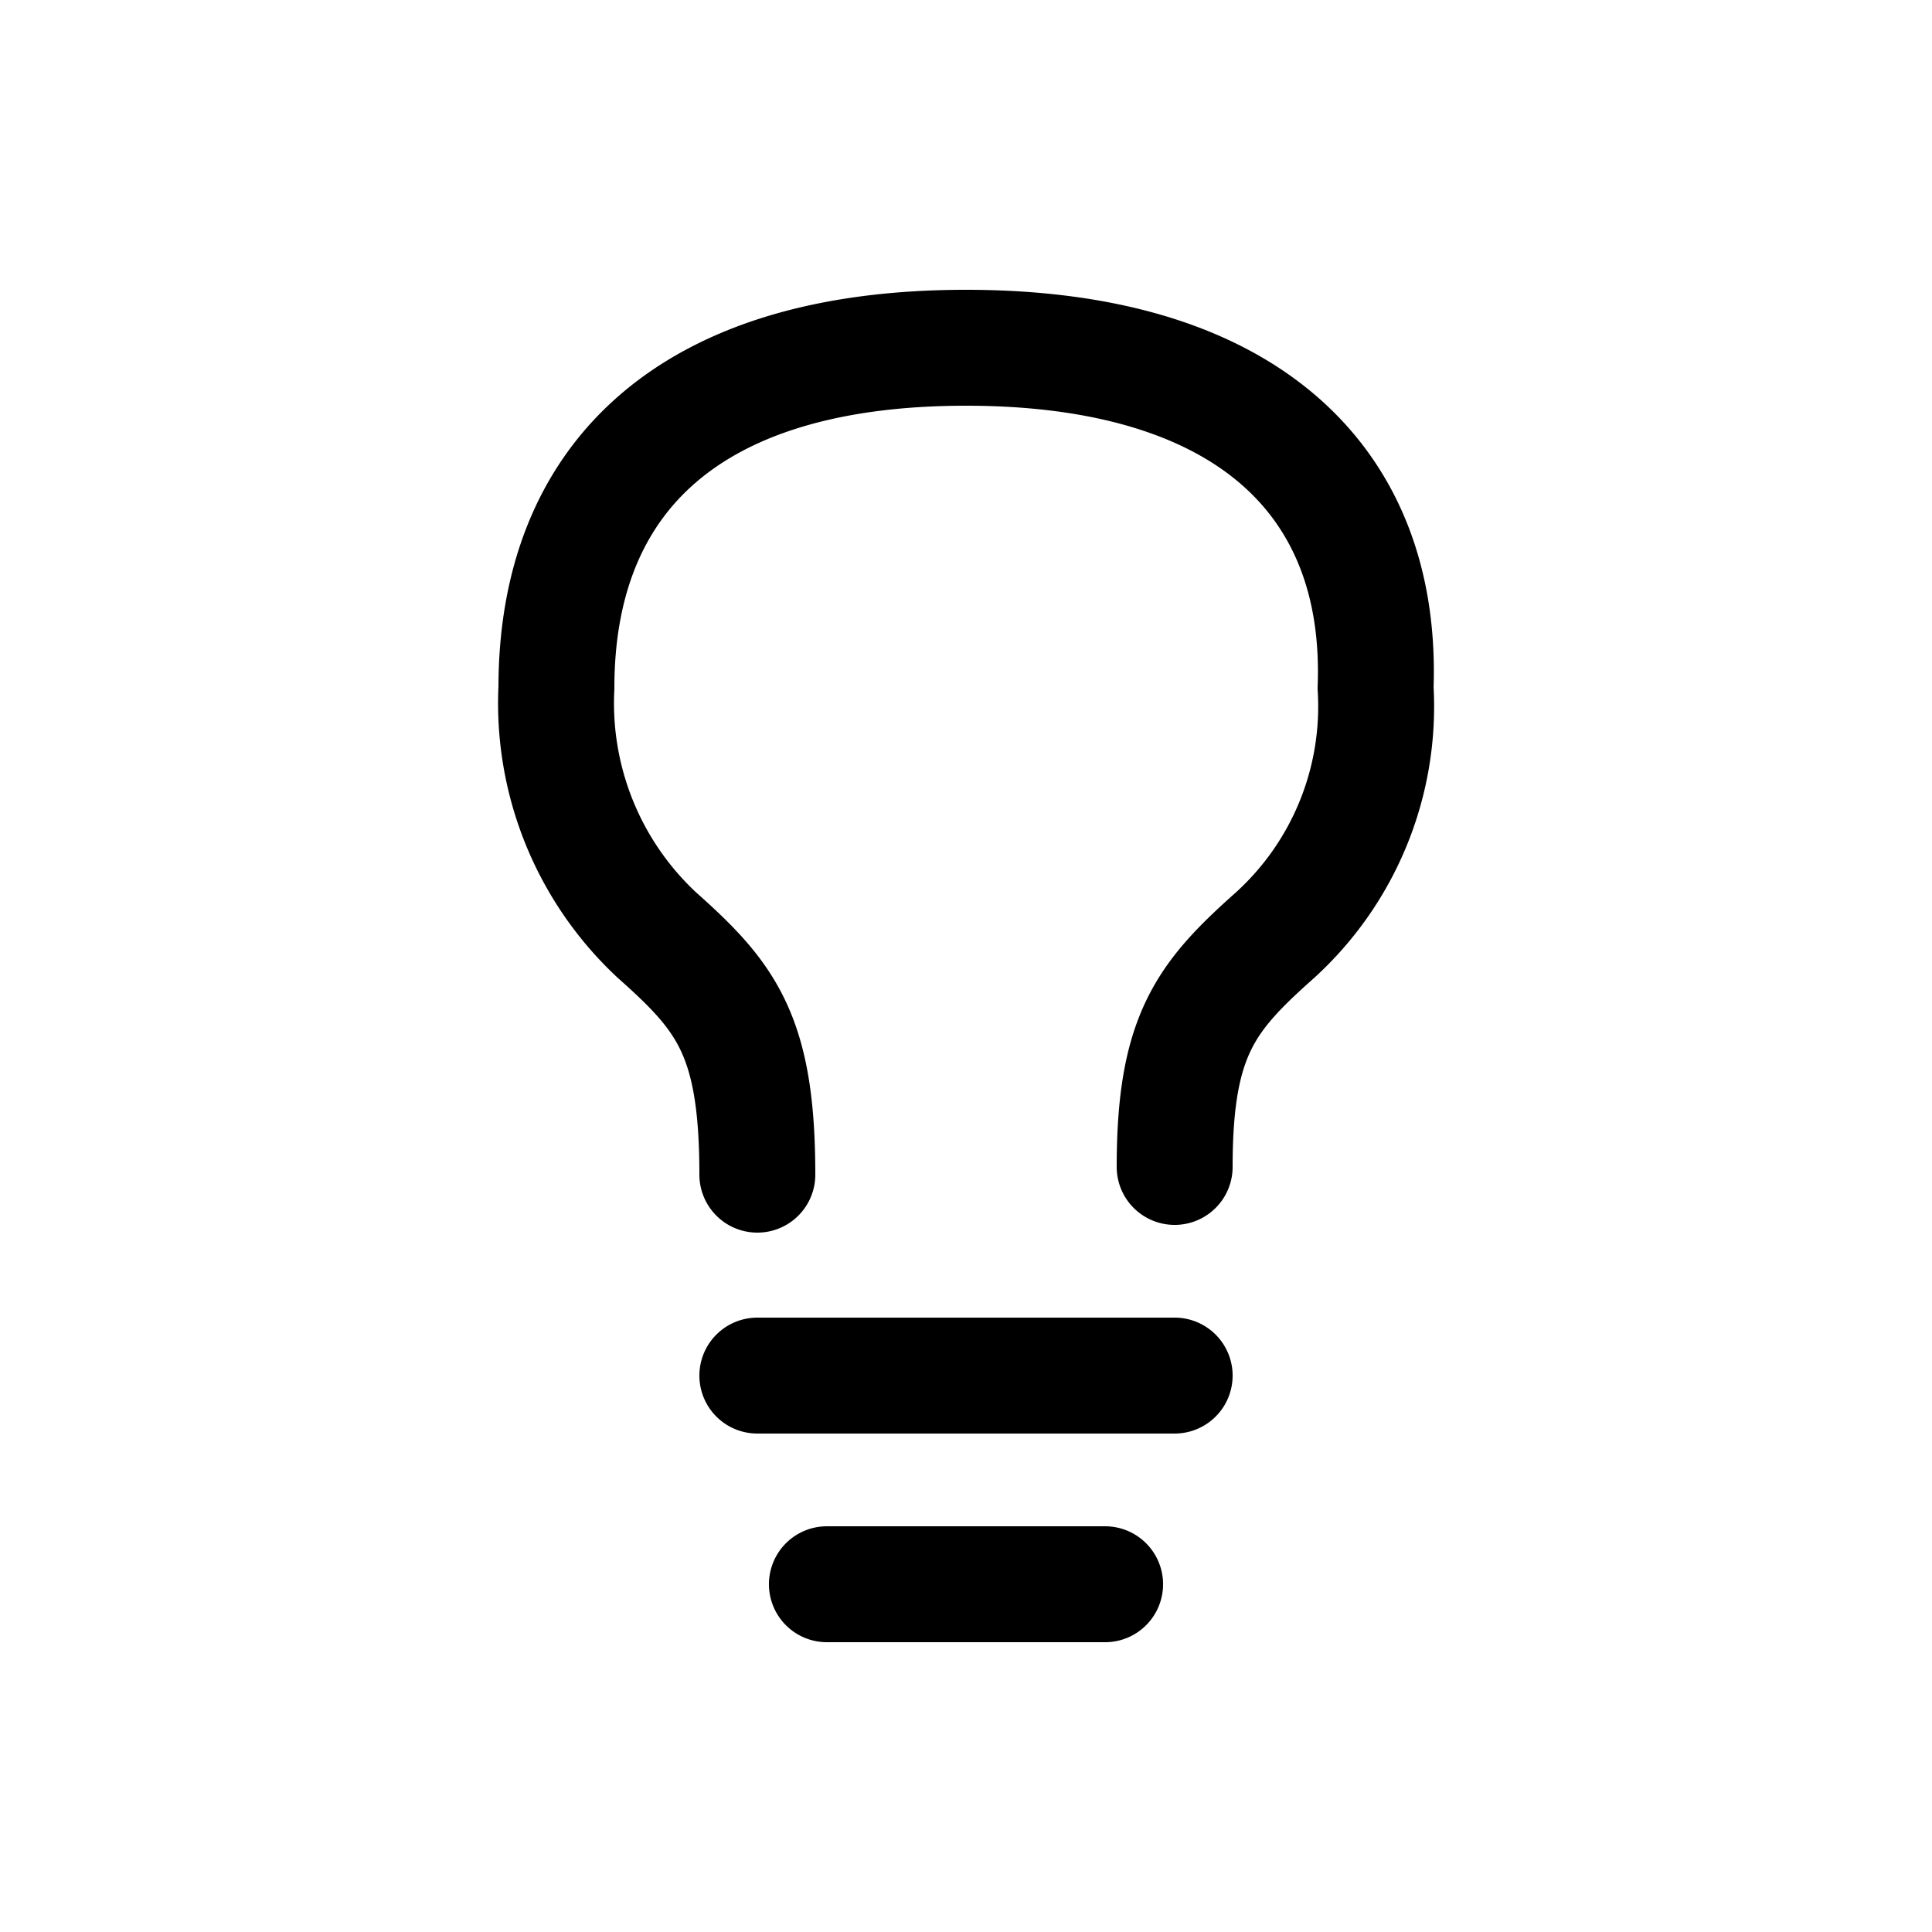 <svg xmlns="http://www.w3.org/2000/svg" fill="none" viewBox="0 0 25 25">
  <path stroke="currentColor" stroke-linecap="round" stroke-linejoin="round" stroke-width="1.5" d="M9.8 17.8h5.4m-4.5 2.7h3.6m-4.5-5.3c0-1.8-.4-2.3-1.3-3.1a4.1 4.1 0 0 1-1.3-3.2c0-2.7 1.7-4.4 5.3-4.4 3.6 0 5.4 1.7 5.3 4.4a4 4 0 0 1-1.3 3.2c-.9.8-1.3 1.3-1.3 3"/>
</svg>
